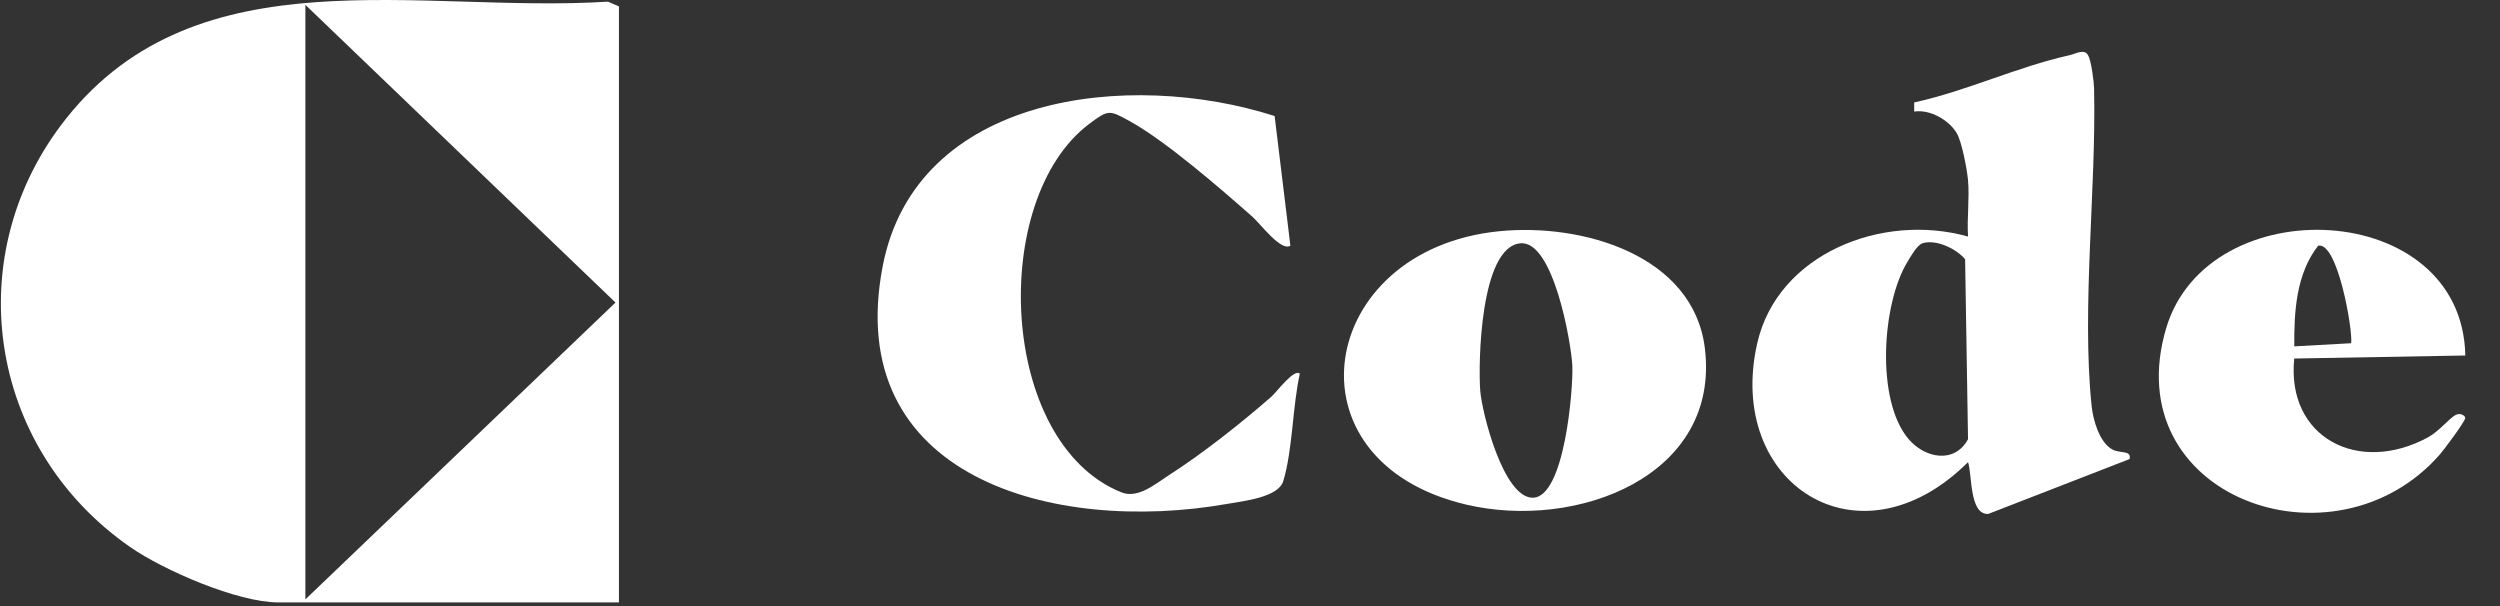 <svg width="66" height="16" viewBox="0 0 66 16" fill="none" xmlns="http://www.w3.org/2000/svg">
<rect x="0" y="0" width="66" height="16" fill="#333333" stroke="none"/>
<path d="M16.339 15.904H7.351C6.271 15.904 4.318 15.055 3.435 14.441C-0.356 11.806 -1.094 6.688 1.758 3.114C5.248 -1.26 11.081 0.359 16.051 0.044L16.34 0.169V15.904L16.339 15.904ZM8.062 15.824L16.249 7.987L8.062 0.128V15.824Z" fill="white"/>
<path d="M51.956 4.757C51.932 4.482 51.794 3.745 51.658 3.515C51.453 3.171 50.96 2.883 50.535 2.945V2.705C51.93 2.398 53.242 1.769 54.634 1.458C54.802 1.42 55.032 1.277 55.125 1.461C55.209 1.593 55.281 2.164 55.284 2.341C55.343 4.983 54.952 8.115 55.218 10.711C55.255 11.075 55.42 11.682 55.771 11.869C55.974 11.977 56.276 11.878 56.221 12.119L52.49 13.568C51.988 13.589 52.07 12.544 51.956 12.201C49.073 15.069 45.547 12.757 46.392 9.058C46.928 6.705 49.686 5.606 51.956 6.245C51.925 5.76 51.998 5.235 51.956 4.756V4.757ZM50.761 6.42C50.611 6.464 50.438 6.778 50.355 6.916C49.684 8.018 49.517 10.56 50.381 11.585C50.822 12.107 51.603 12.247 51.956 11.595L51.879 6.844C51.651 6.57 51.12 6.313 50.762 6.419L50.761 6.42Z" fill="white"/>
<path d="M34.065 6.486C33.819 6.647 33.275 5.908 33.063 5.721C32.223 4.98 30.781 3.727 29.829 3.201C29.283 2.899 29.262 2.892 28.759 3.268C26.102 5.259 26.364 11.694 29.603 12.997C30.044 13.175 30.501 12.774 30.866 12.54C31.749 11.975 32.779 11.16 33.566 10.471C33.705 10.349 34.166 9.72 34.316 9.866C34.12 10.734 34.129 11.874 33.878 12.702C33.748 13.13 32.835 13.226 32.41 13.301C27.804 14.115 22.232 12.599 23.303 7.029C24.179 2.475 29.811 1.831 33.65 3.063L34.066 6.484L34.065 6.486Z" fill="white"/>
<path d="M39.564 6.106C41.773 5.88 44.706 6.735 45.008 9.191C45.423 12.568 41.636 14.008 38.71 13.322C33.833 12.178 34.773 6.596 39.563 6.106H39.564ZM40.14 6.423C39.073 6.518 39.023 9.598 39.078 10.313C39.123 10.895 39.688 13.137 40.461 13.14C41.307 13.143 41.535 10.256 41.51 9.663C41.484 9.07 41.015 6.345 40.14 6.423Z" fill="white"/>
<path d="M65.084 9.385L60.568 9.465C60.355 11.552 62.263 12.547 64.106 11.542C64.391 11.387 64.669 11.033 64.832 10.953C64.956 10.892 65.079 10.972 65.082 11.034C65.085 11.12 64.523 11.872 64.412 11.998C61.624 15.182 55.864 13.117 57.187 8.664C58.287 4.957 65.006 5.237 65.084 9.385ZM62.072 9.061C62.113 8.686 61.711 6.371 61.199 6.487C60.614 7.237 60.563 8.238 60.569 9.144L62.073 9.061H62.072Z" fill="white"/>
</svg>
